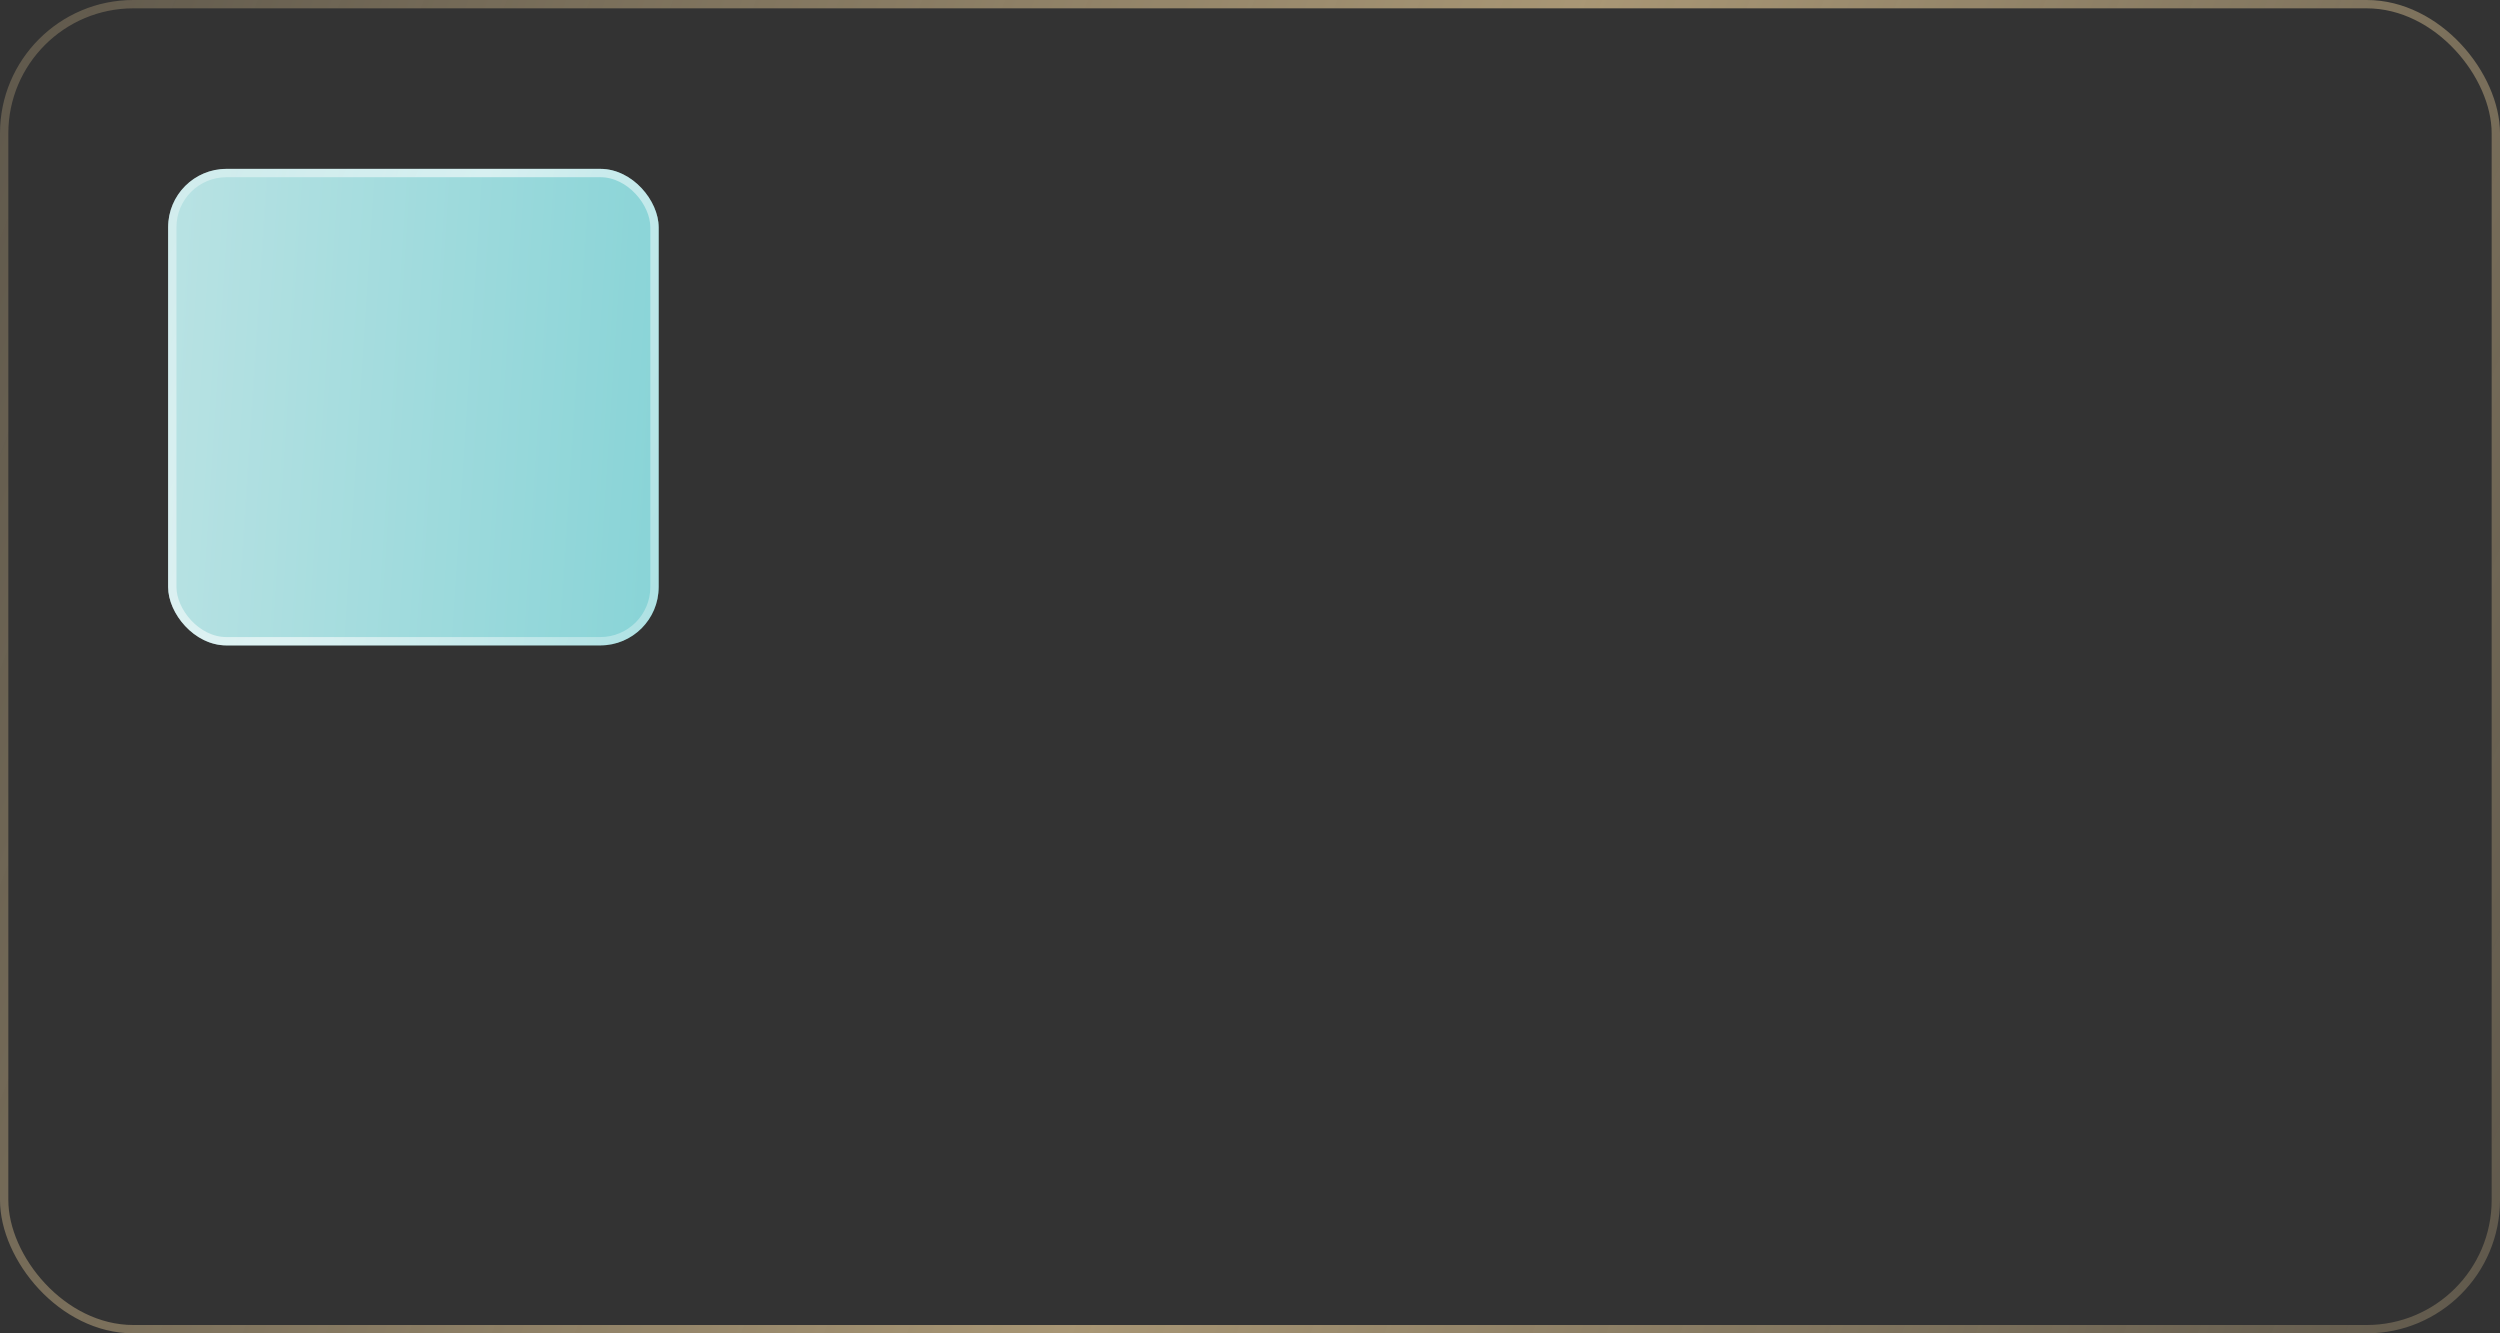 <?xml version="1.0" encoding="UTF-8"?> <svg xmlns="http://www.w3.org/2000/svg" width="300" height="160" viewBox="0 0 300 160" fill="none"><rect x="0" y="0" width="300" height="160" fill="#333333" stroke="none"/><rect x="20.175" y="20.265" width="58.864" height="57.182" rx="7" fill="url(#paint0_linear_11855_24)"></rect><rect x="20.675" y="20.765" width="57.864" height="56.182" rx="6.5" stroke="url(#paint1_linear_11855_24)" stroke-opacity="0.6"></rect><rect data-figma-bg-blur-radius="4" x="0.5" y="0.5" width="299" height="159" rx="15.5" stroke="url(#paint2_linear_11855_24)" stroke-opacity="0.6"></rect><defs><linearGradient id="paint0_linear_11855_24" x1="20.175" y1="36.83" x2="80.301" y2="40.727" gradientUnits="userSpaceOnUse"><stop stop-color="#B8E2E3"></stop><stop offset="1" stop-color="#89D4D7"></stop></linearGradient><linearGradient id="paint1_linear_11855_24" x1="27.1" y1="-6.86" x2="103.402" y2="29.364" gradientUnits="userSpaceOnUse"><stop stop-color="white" stop-opacity="0.5"></stop><stop offset="0.476" stop-color="white"></stop><stop offset="1" stop-color="white" stop-opacity="0.5"></stop></linearGradient><linearGradient id="paint2_linear_11855_24" x1="311.25" y1="182.143" x2="-40.103" y2="46.848" gradientUnits="userSpaceOnUse"><stop stop-color="#F7D9A1" stop-opacity="0.3"></stop><stop offset="0.471" stop-color="#F7D9A1"></stop><stop offset="1" stop-color="#F7D9A1" stop-opacity="0.3"></stop></linearGradient></defs></svg> 